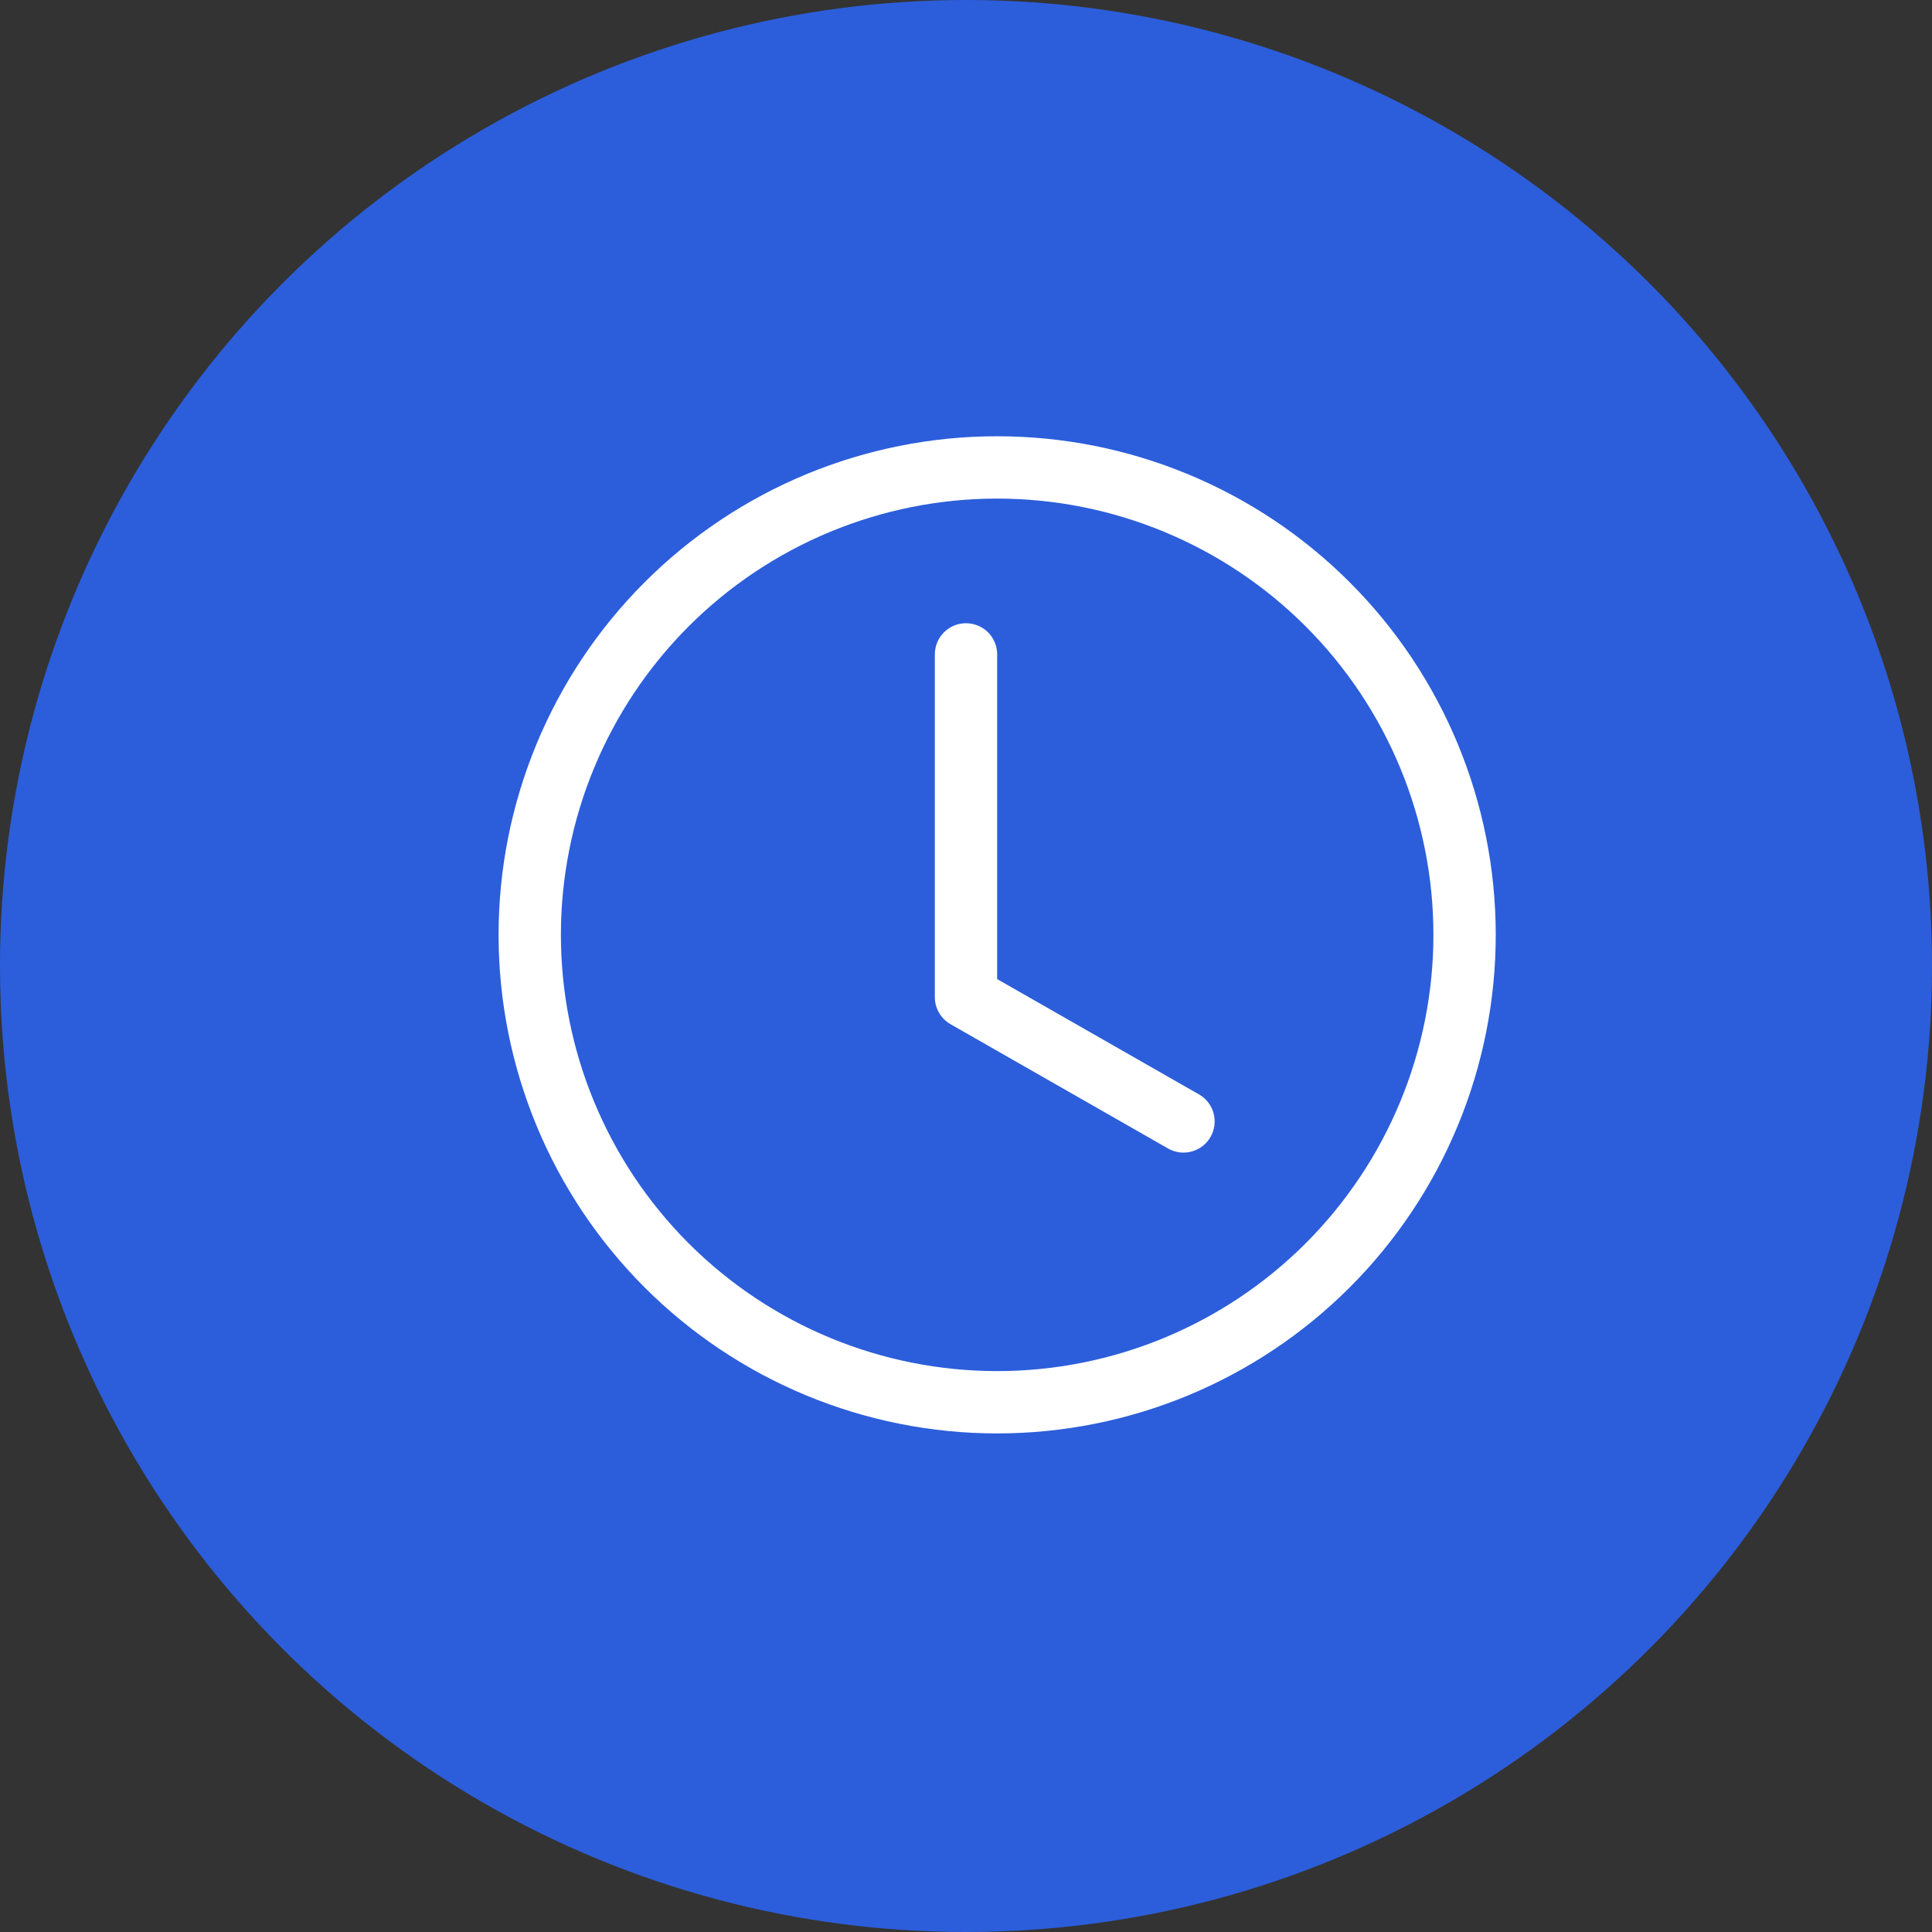 <svg width="31" height="31" viewBox="0 0 31 31" fill="none" xmlns="http://www.w3.org/2000/svg">
<rect x="0" y="0" width="31" height="31" fill="#333333" stroke="none"/>
<circle cx="15.5" cy="15.5" r="15.5" fill="#2C5EDB"/>
<g clip-path="url(#clip0_411_4966)">
<path d="M16 10.5C16 10.367 15.947 10.24 15.854 10.146C15.76 10.053 15.633 10 15.5 10C15.367 10 15.24 10.053 15.146 10.146C15.053 10.24 15 10.367 15 10.5V16C15 16.088 15.023 16.175 15.068 16.251C15.112 16.327 15.175 16.39 15.252 16.434L18.752 18.434C18.867 18.496 19.001 18.511 19.127 18.475C19.253 18.439 19.359 18.356 19.424 18.242C19.489 18.129 19.506 17.995 19.474 17.868C19.441 17.742 19.36 17.633 19.248 17.566L16 15.71V10.5Z" fill="white"/>
<path d="M16 23C18.122 23 20.157 22.157 21.657 20.657C23.157 19.157 24 17.122 24 15C24 12.878 23.157 10.843 21.657 9.343C20.157 7.843 18.122 7 16 7C13.878 7 11.843 7.843 10.343 9.343C8.843 10.843 8 12.878 8 15C8 17.122 8.843 19.157 10.343 20.657C11.843 22.157 13.878 23 16 23ZM23 15C23 16.857 22.262 18.637 20.95 19.95C19.637 21.262 17.857 22 16 22C14.143 22 12.363 21.262 11.05 19.95C9.738 18.637 9 16.857 9 15C9 13.143 9.738 11.363 11.05 10.05C12.363 8.738 14.143 8 16 8C17.857 8 19.637 8.738 20.95 10.05C22.262 11.363 23 13.143 23 15Z" fill="white"/>
</g>
<defs>
<clipPath id="clip0_411_4966">
<rect width="16" height="16" fill="white" transform="translate(8 7)"/>
</clipPath>
</defs>
</svg>
